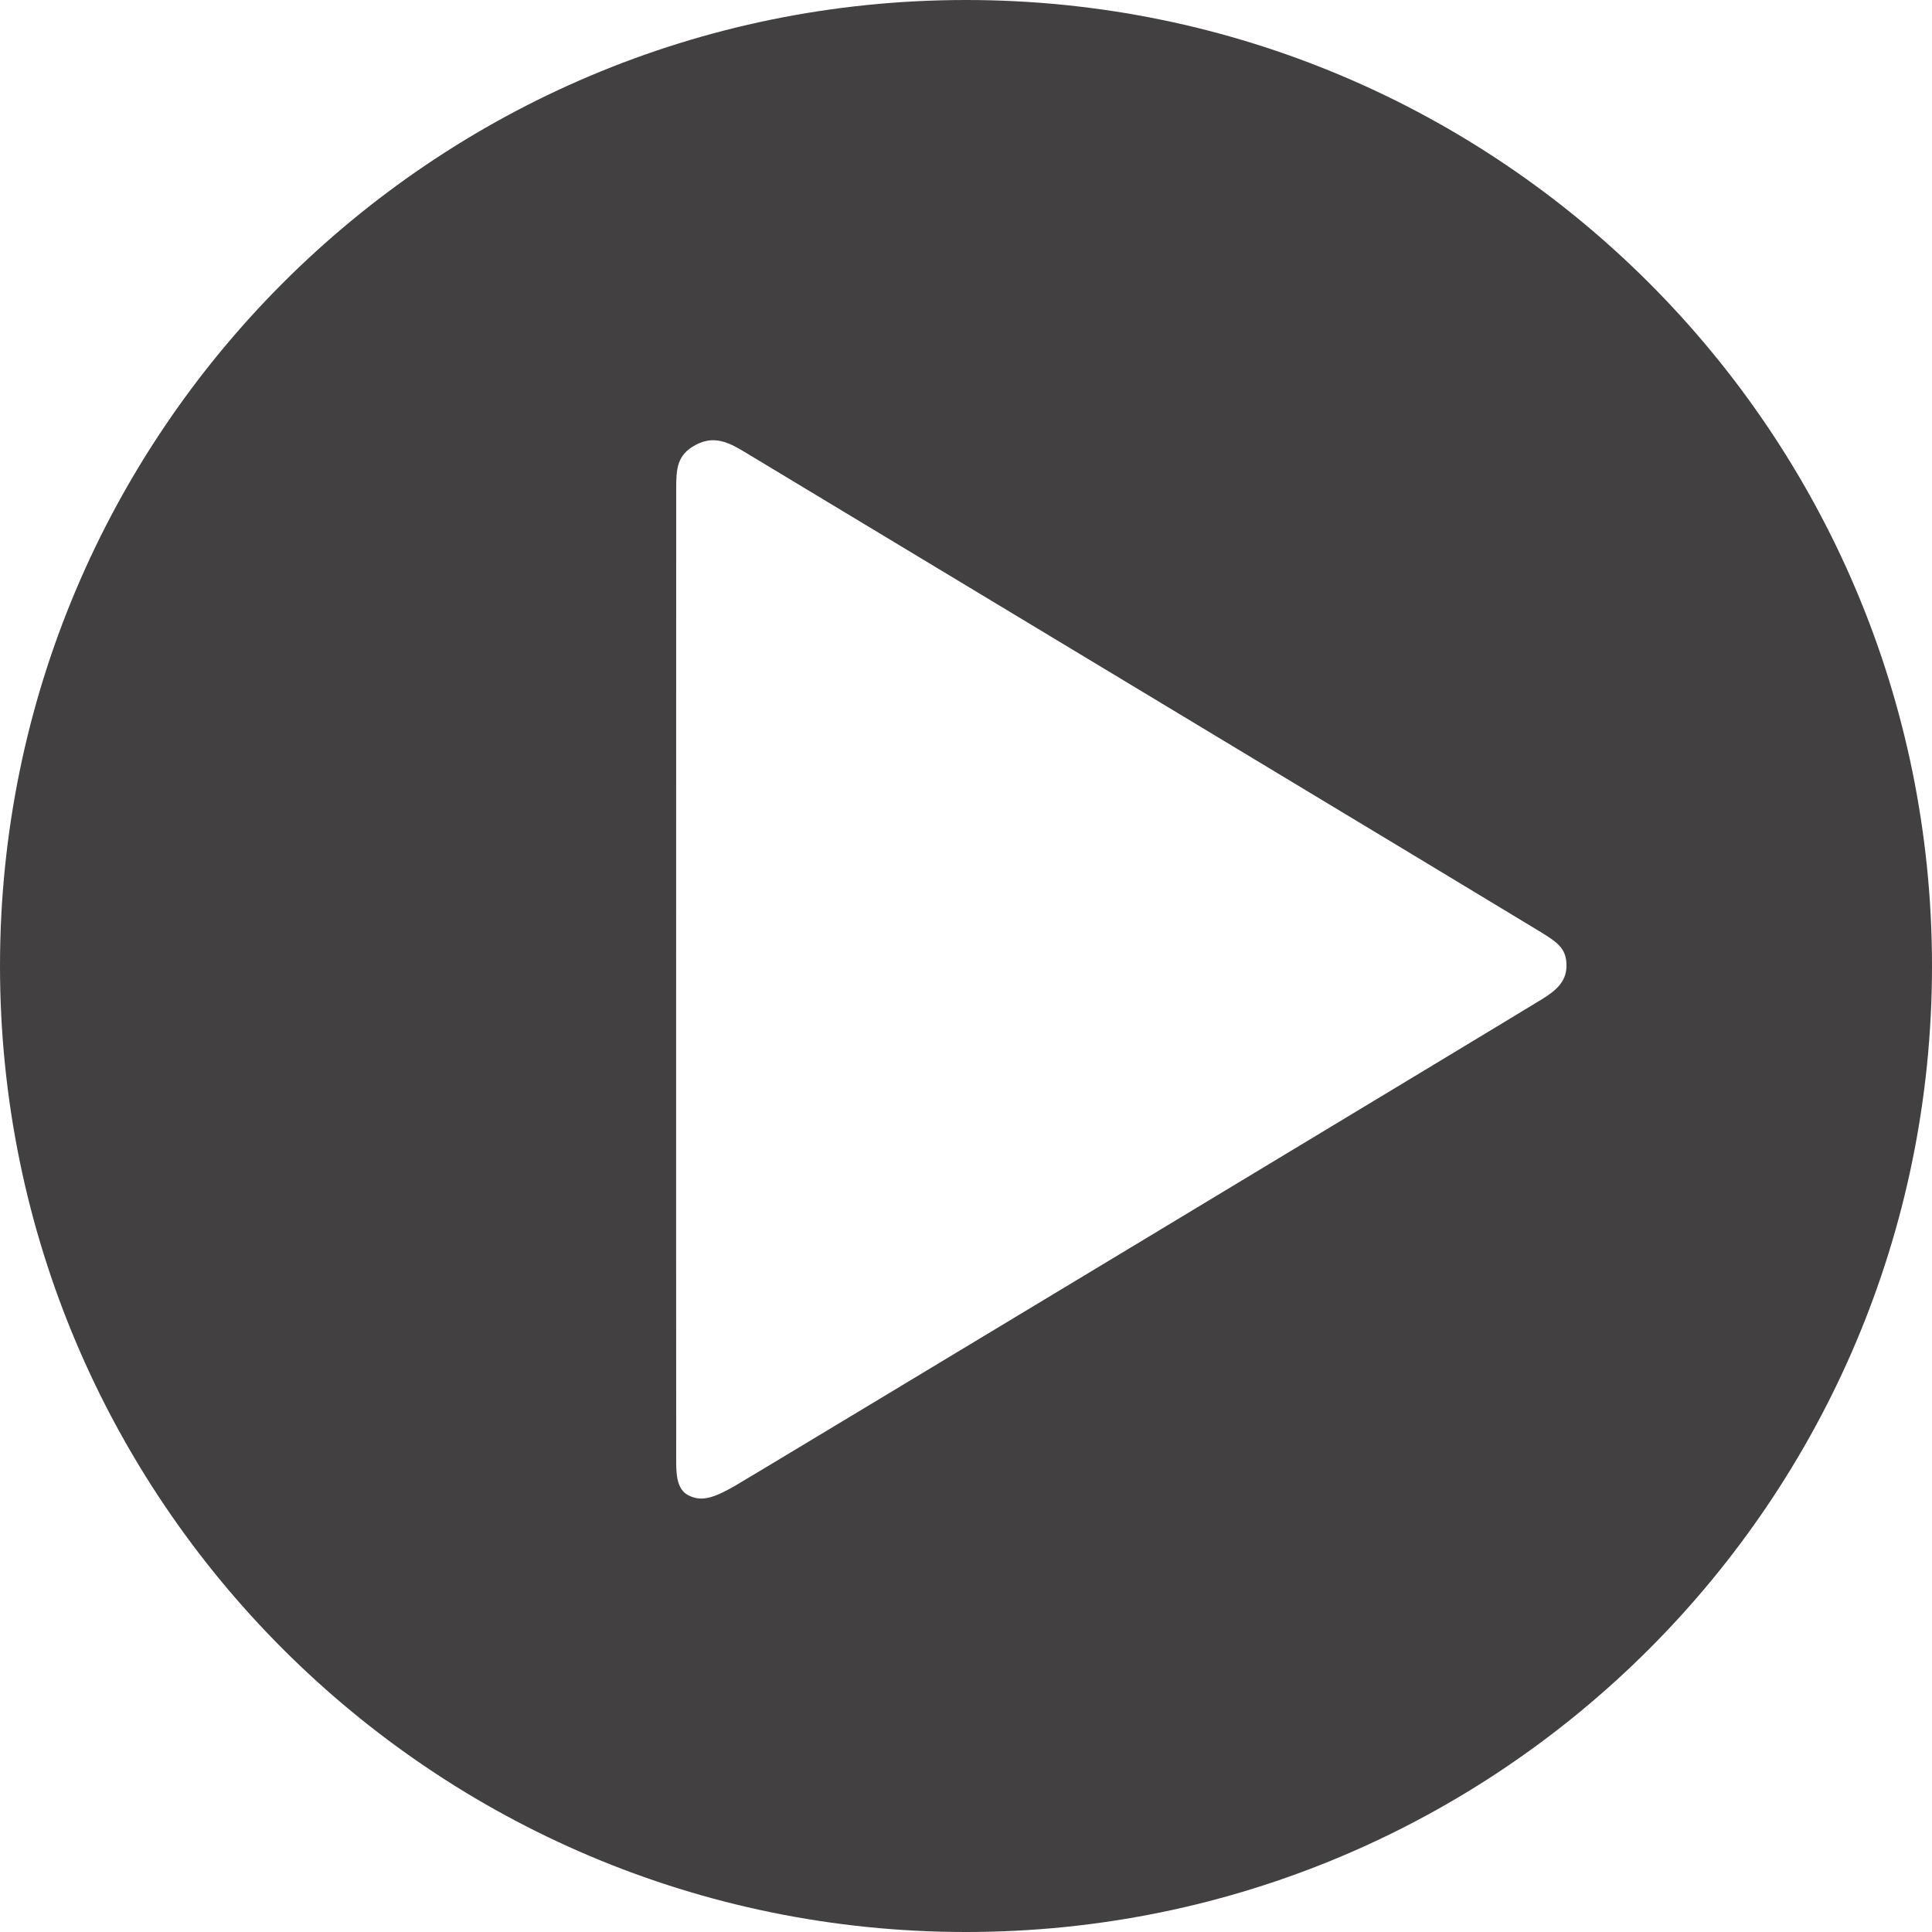 <?xml version="1.0" encoding="UTF-8"?>
<svg width="20px" height="20px" viewBox="0 0 20 20" version="1.1" xmlns="http://www.w3.org/2000/svg" xmlns:xlink="http://www.w3.org/1999/xlink">
    <title>play</title>
    <g id="play" stroke="none" stroke-width="1" fill="none" fill-rule="evenodd">
        <path d="M10,0 C15.523,0 20,4.477 20,10 C20,15.523 15.523,20 10,20 C4.477,20 0,15.523 0,10 C0,4.477 4.477,0 10,0 Z M7.707,4.678 C7.543,4.579 7.391,4.503 7.199,4.607 C7.007,4.71 7,4.855 7,5.06 C7,5.254 6.998,13.861 7,14.933 L7,15.148 C7.001,15.279 7.013,15.418 7.122,15.477 C7.262,15.552 7.393,15.506 7.621,15.374 C7.849,15.241 15.83,10.428 15.977,10.335 C16.123,10.243 16.223,10.148 16.216,9.98 C16.21,9.812 16.117,9.753 15.949,9.648 C15.781,9.543 7.87,4.777 7.707,4.678 Z" fill="#424040" fill-rule="nonzero"></path>
    </g>
</svg>